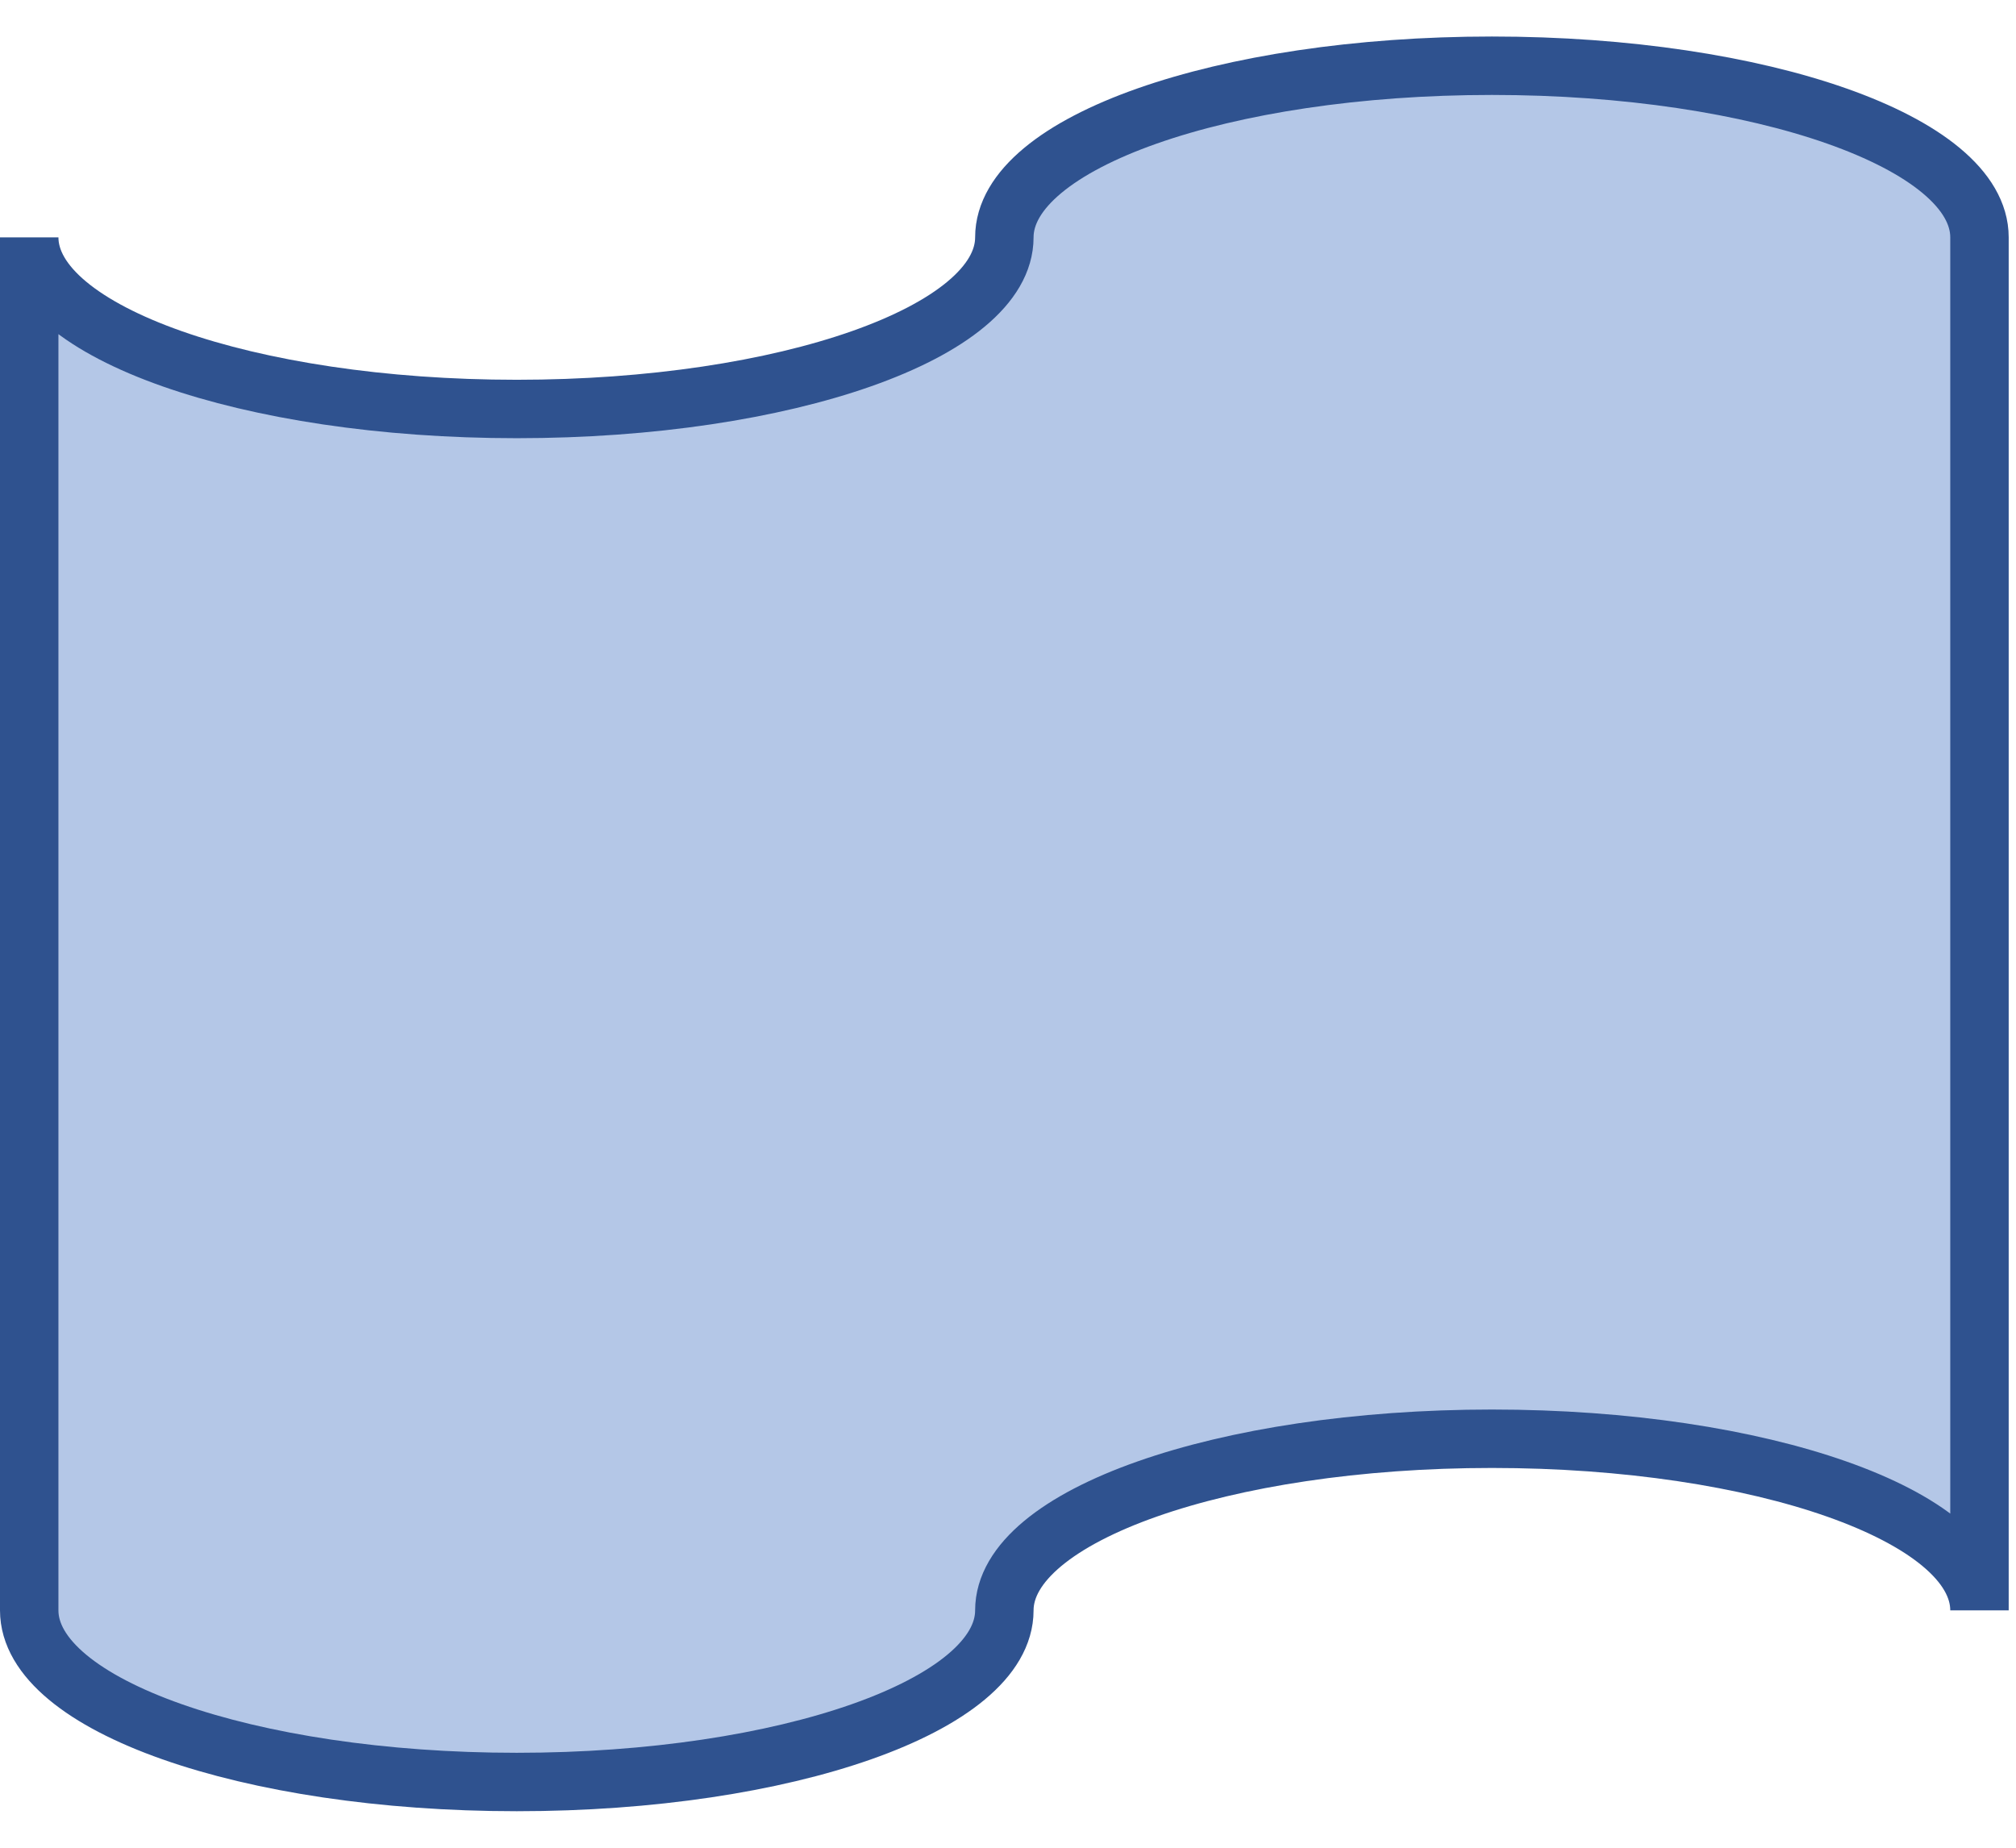 <svg width="276" height="253" xmlns="http://www.w3.org/2000/svg" xmlns:xlink="http://www.w3.org/1999/xlink" xmlns:dc="http://purl.org/dc/elements/1.1/" overflow="hidden"><defs><clipPath id="clip0"><path d="M734 410 1010 410 1010 663 734 663Z" fill-rule="evenodd" clip-rule="evenodd"/></clipPath></defs><g clip-path="url(#clip0)" transform="translate(-734 -410)"><path d="M738 442.5C738 455.479 767.885 466 804.75 466 841.615 466 871.5 455.479 871.5 442.5 871.5 429.521 901.385 419 938.25 419 975.115 419 1005 429.521 1005 442.5L1005 630.5C1005 617.521 975.115 607 938.25 607 901.385 607 871.5 617.521 871.5 630.5 871.5 643.479 841.615 654 804.75 654 767.885 654 738 643.479 738 630.5Z" stroke="#2F528F" stroke-width="8" stroke-miterlimit="8" fill="#B4C7E7" fill-rule="evenodd"/></g></svg>